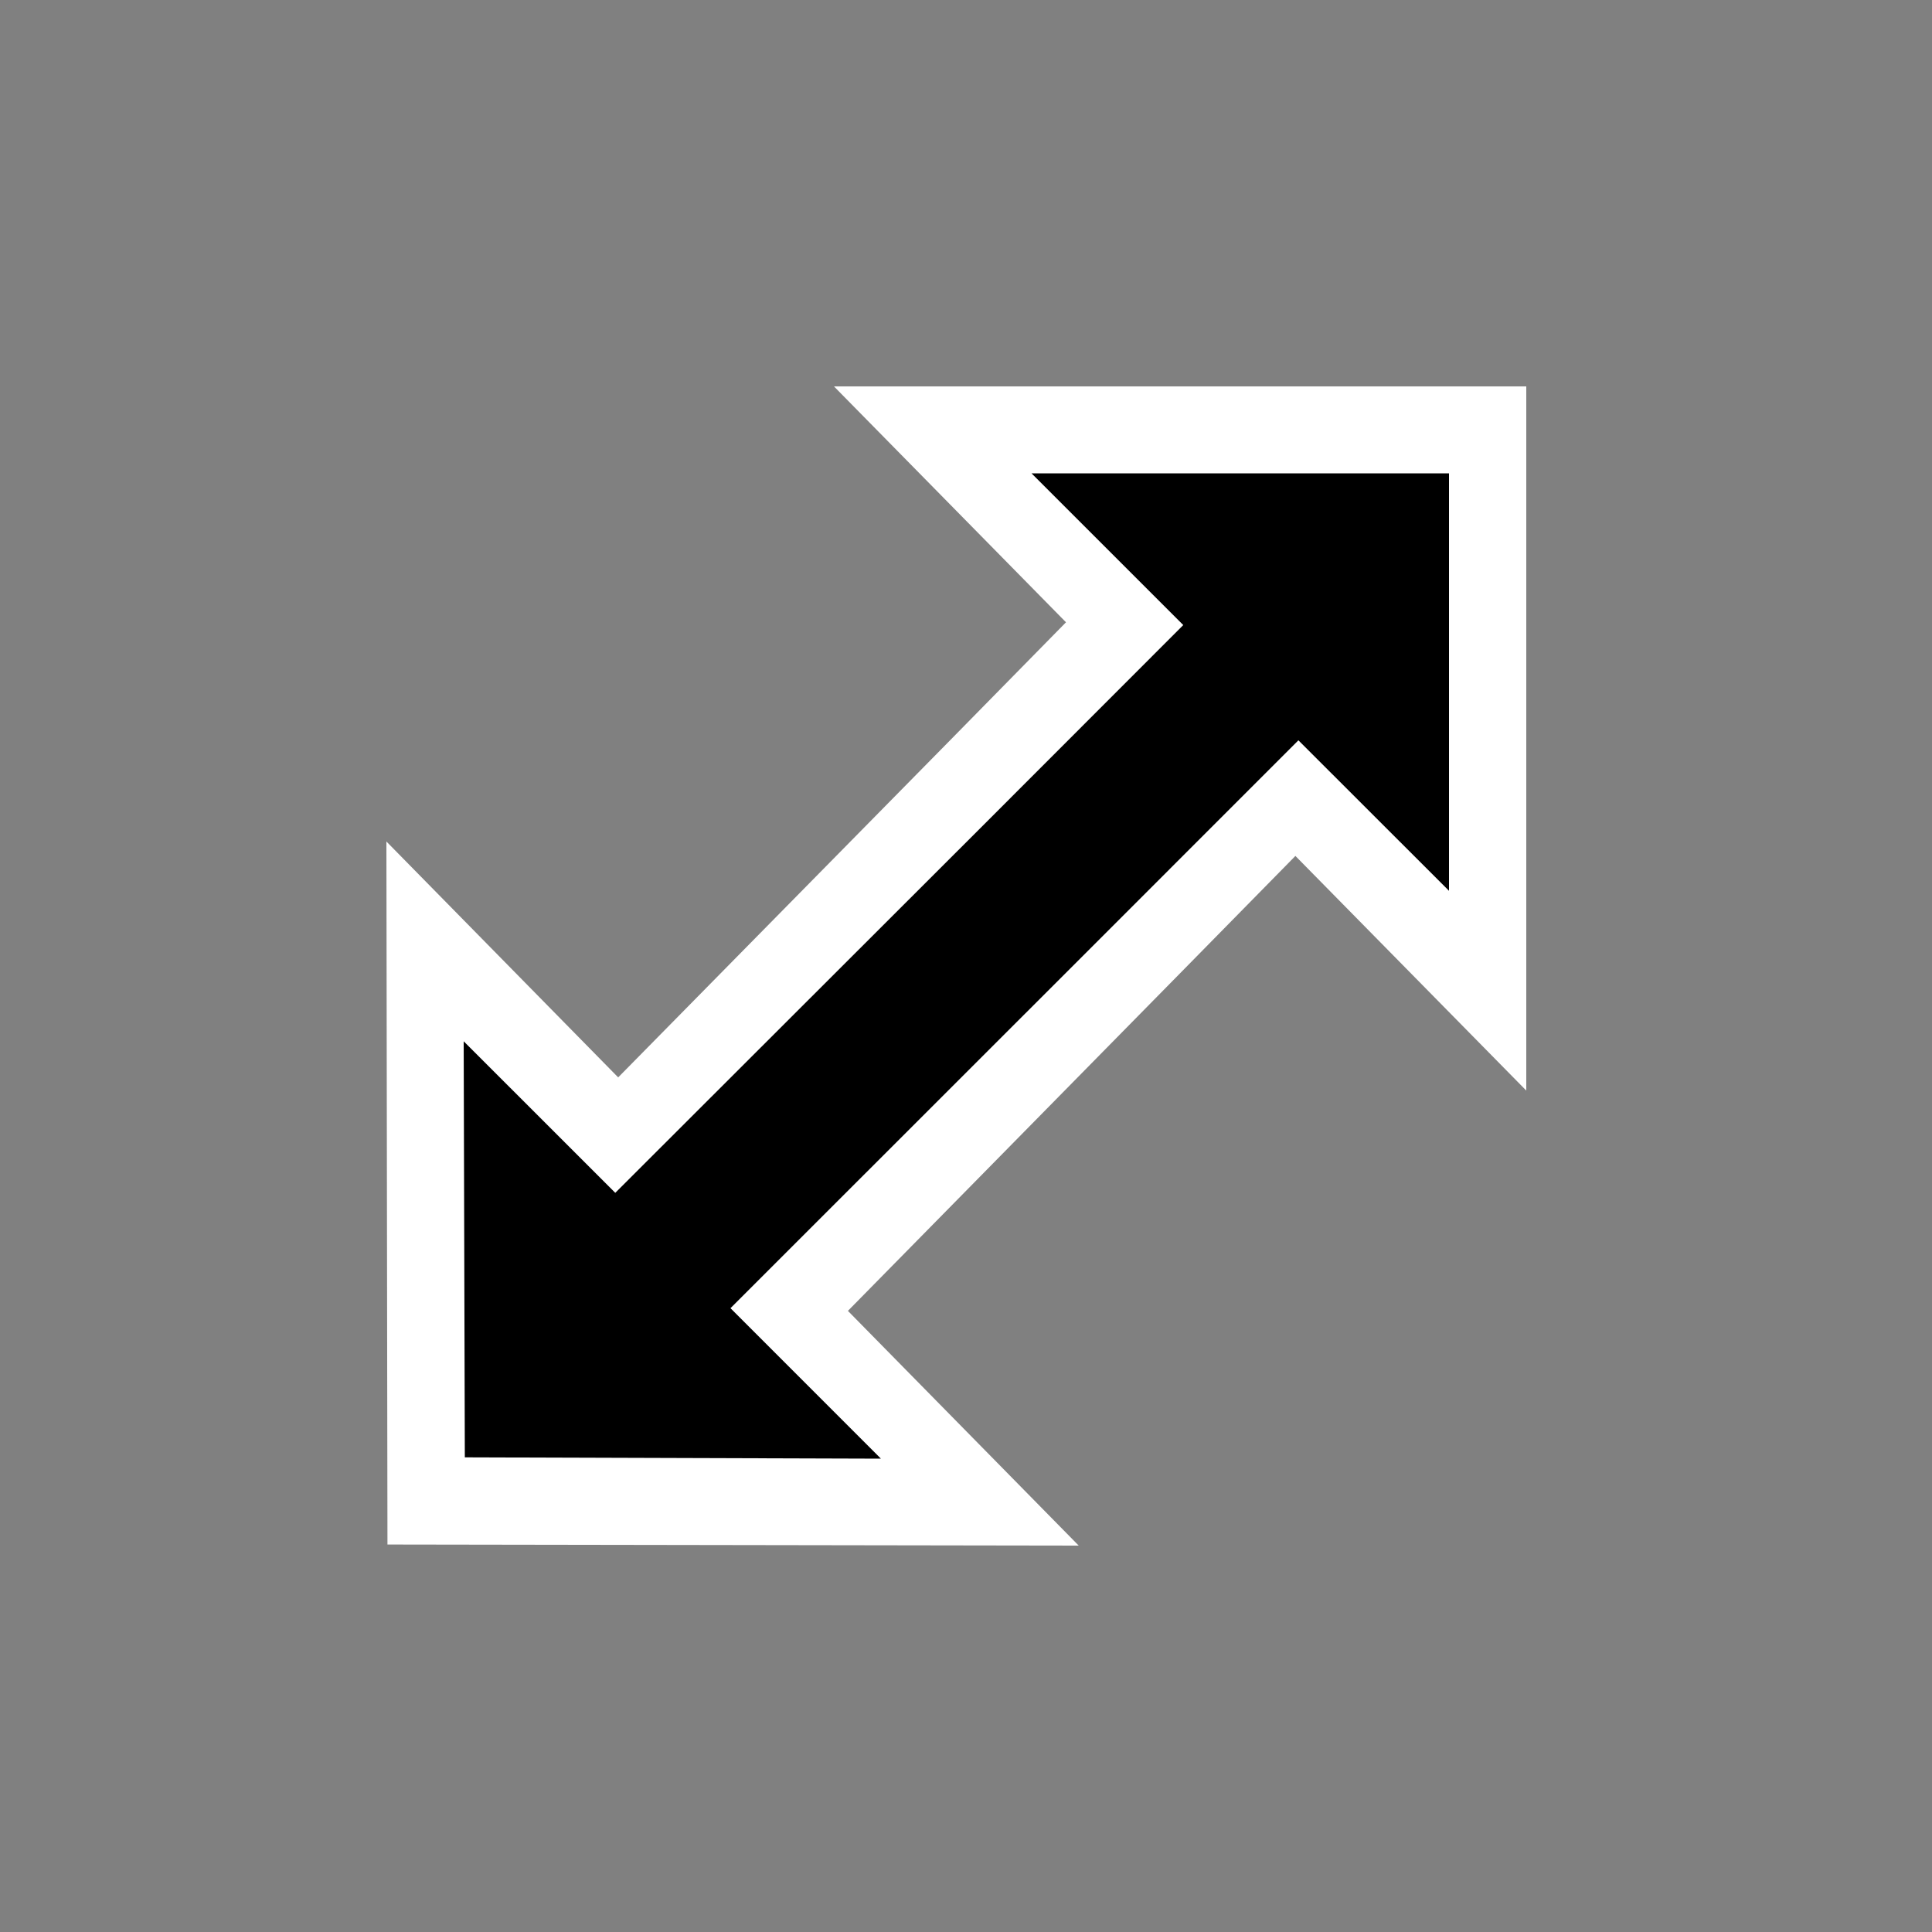 <svg width="200" height="200" viewBox="0 0 200 200" fill="none" xmlns="http://www.w3.org/2000/svg">
    <rect x="0" y="0" width="200" height="200" fill="#808080" stroke="none"/>
    <g opacity="0.01">
        <path opacity="0.01" d="M200 0H0V200H200V0Z" fill="white" />
    </g>
    <path fill-rule="evenodd" clip-rule="evenodd"
        d="M122.166 100.748L87.776 135.701L111.668 160L40.11 159.888L40 87.112L63.994 111.531L98.409 76.577L110.351 64.419L86.332 40H158V112.897L134.099 88.607L122.166 100.748Z"
        fill="white" />
    <path fill-rule="evenodd" clip-rule="evenodd"
        d="M113.333 97.72L75.619 135.422L91.192 151L48.119 150.864L48 107.793L63.692 123.482L101.415 85.798L122.492 64.706L106.782 49H150V92.215L134.41 76.637L113.333 97.72Z"
        fill="black" />
</svg>
